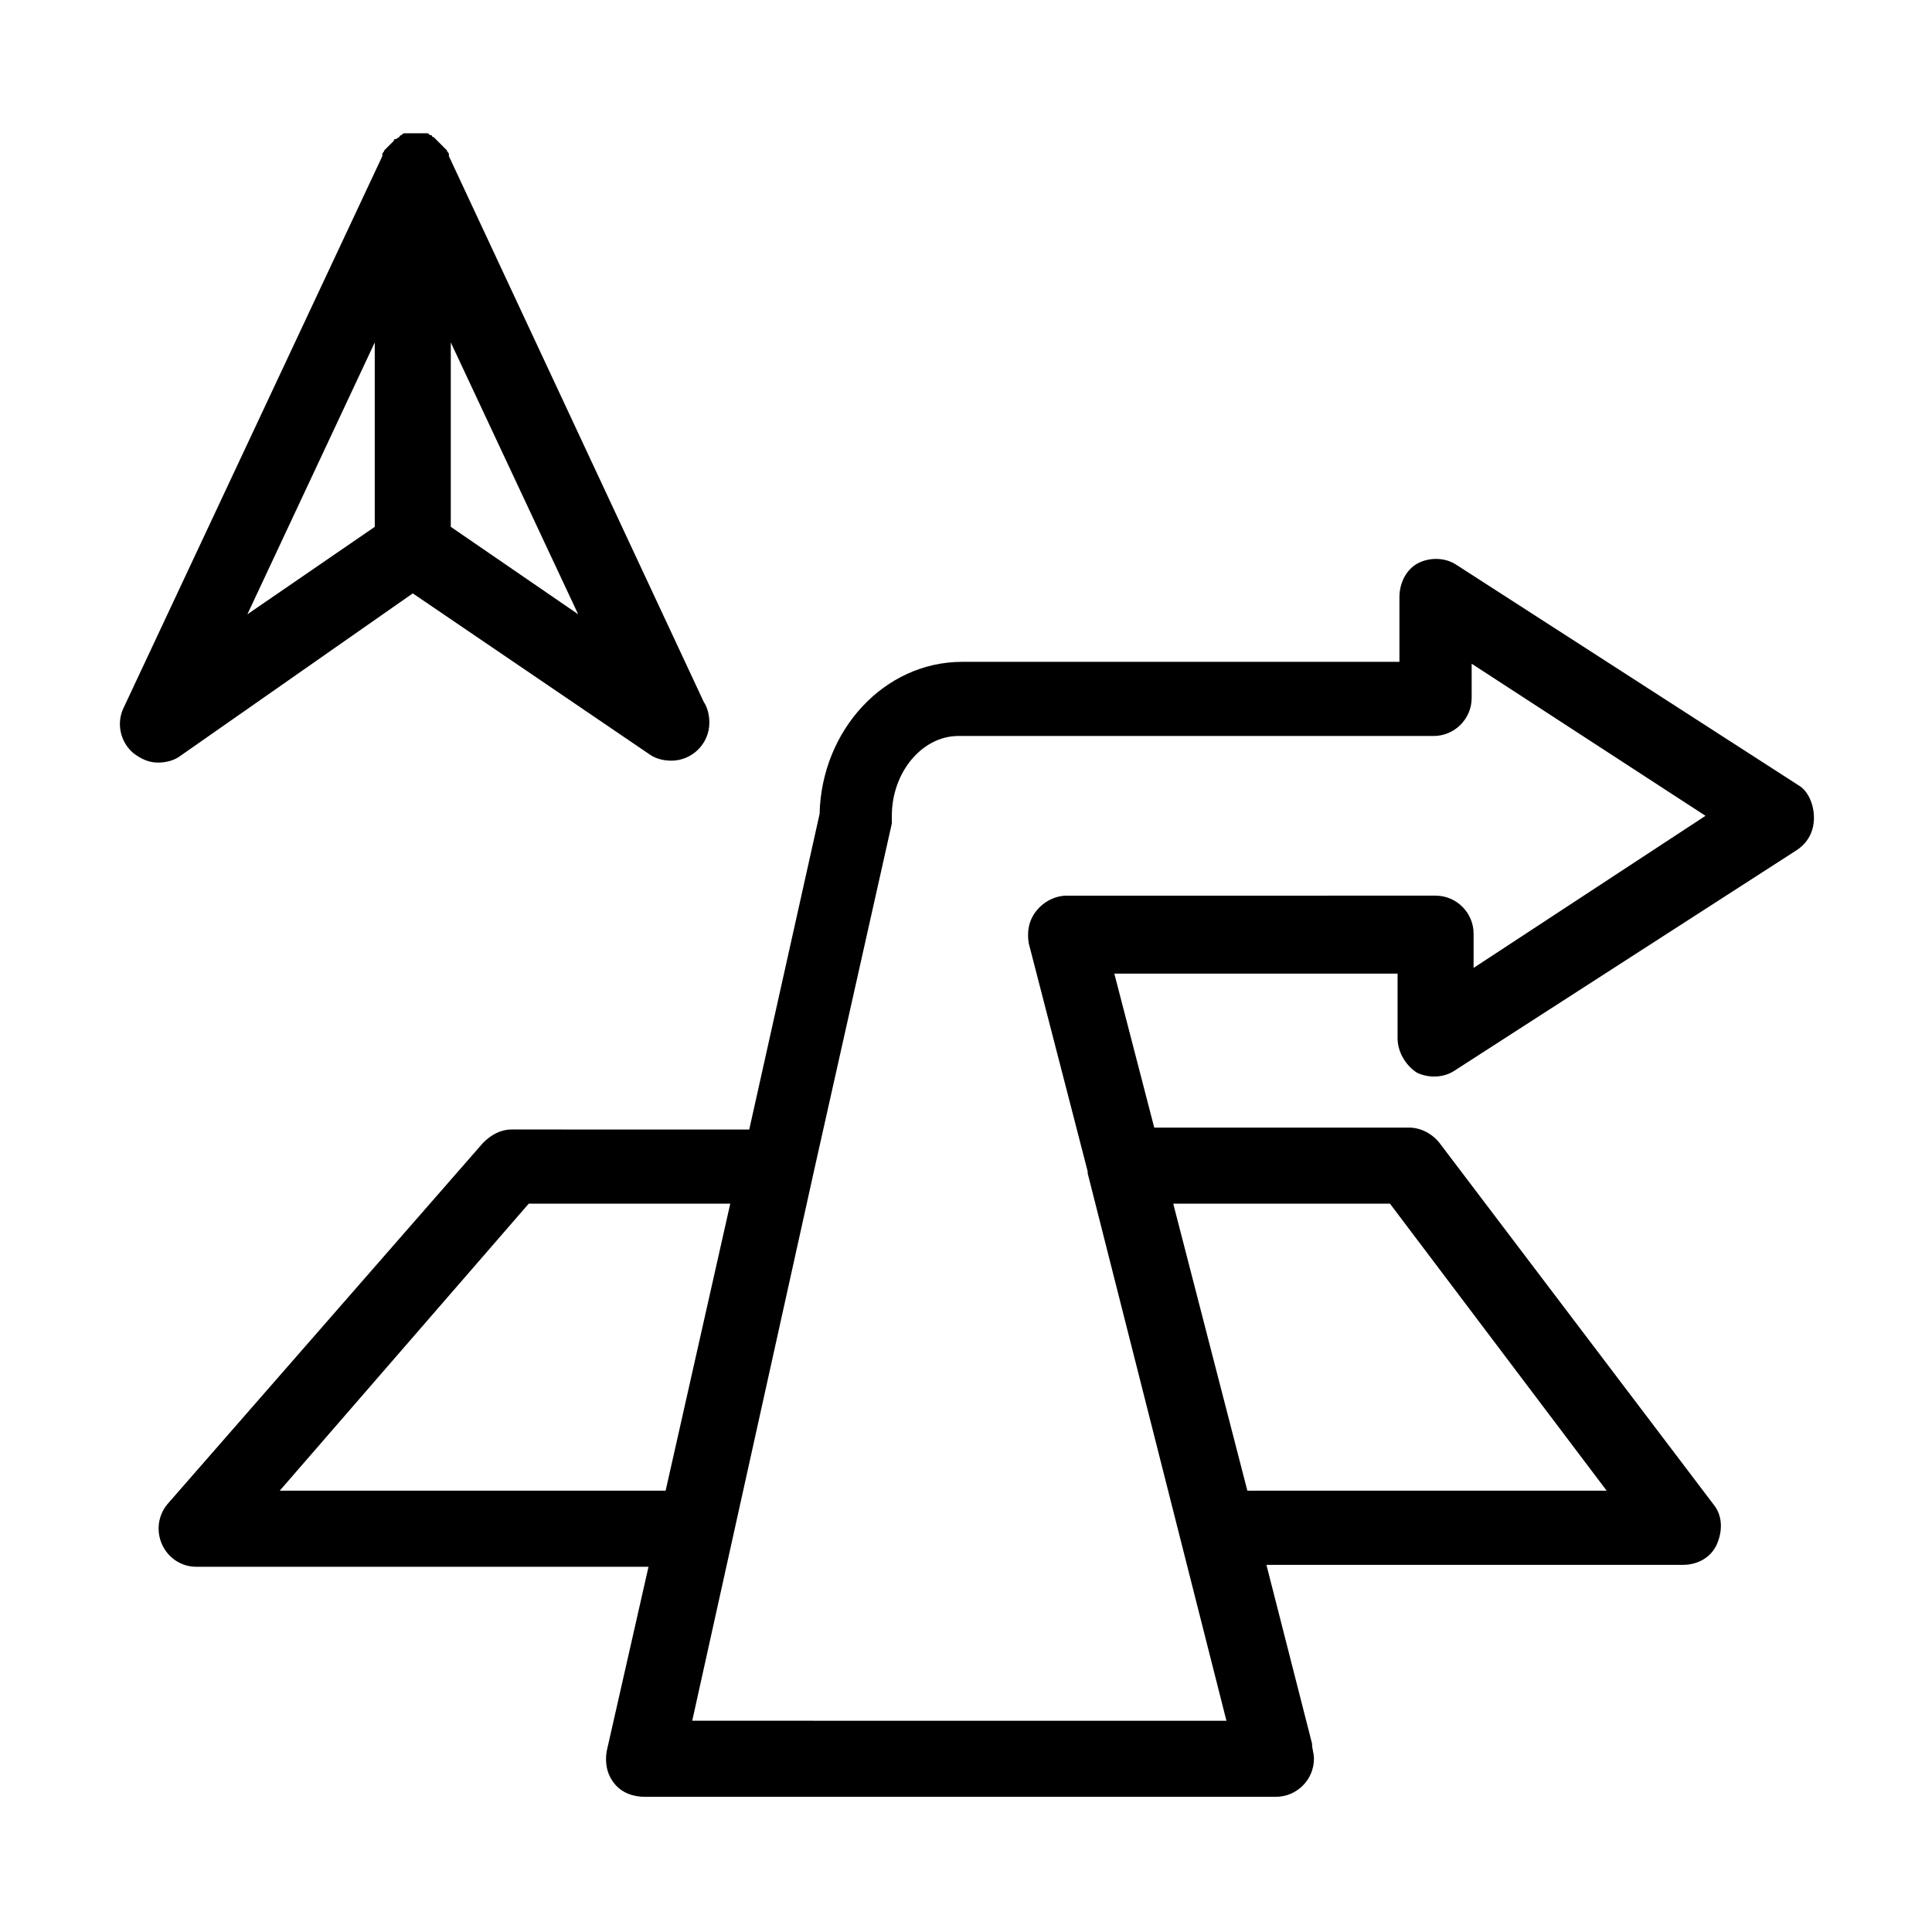 <?xml version="1.0" encoding="UTF-8"?>
<!-- Uploaded to: SVG Repo, www.svgrepo.com, Generator: SVG Repo Mixer Tools -->
<svg fill="#000000" width="800px" height="800px" version="1.1" viewBox="144 144 512 512" xmlns="http://www.w3.org/2000/svg">
 <g>
  <path d="m620.67 352.14-90.688-58.441c-3.023-2.016-7.055-2.016-10.078-0.504-3.023 1.512-5.039 5.039-5.039 9.07v17.129h-115.88c-20.656 0-37.281 18.137-37.785 40.305l-18.641 83.633-62.973-0.004c-3.023 0-5.543 1.512-7.559 3.527l-83.633 95.727c-2.519 3.023-3.023 7.055-1.512 10.578 1.512 3.527 5.039 6.047 9.07 6.047h119.91l-11.082 48.871c-0.504 3.023 0 6.047 2.016 8.566s5.039 3.527 8.062 3.527h167.27c5.543 0 10.078-4.535 10.078-10.078 0-1.512-0.504-2.519-0.504-4.031l-12.09-47.359h110.34c4.031 0 7.559-2.016 9.07-5.543s1.512-7.559-1.008-10.578l-72.562-95.727c-2.016-2.519-5.039-4.031-8.062-4.031l-67.508 0.004-10.578-40.809h75.066v17.129c0 3.527 2.016 7.055 5.039 9.07 3.023 1.512 7.055 1.512 10.078-0.504l90.688-58.441c3.023-2.016 4.535-5.039 4.535-8.566-0.004-3.527-1.516-7.055-4.035-8.566zm-402.54 186.91 65.996-76.074h53.402l-17.129 76.074zm294.22-76.074 57.434 76.074h-95.219l-19.648-76.074zm22.168-62.473v-9.07c0-5.543-4.535-10.078-10.078-10.078l-97.738 0.004c-3.023 0-6.047 1.512-8.062 4.031s-2.519 5.543-2.016 8.566l15.617 60.457v0.504l36.777 145.1-141.57-0.004 32.242-145.6 20.656-92.195v-2.016c0-11.586 8.062-21.16 17.633-21.16h125.95c5.543 0 10.078-4.535 10.078-10.078v-9.07l61.969 40.305z"/>
  <path d="m253.39 301.25 62.977 42.824c1.512 1.008 3.527 1.512 5.543 1.512 5.543 0 10.078-4.535 10.078-10.078 0-2.016-0.504-4.031-1.512-5.543l-67.516-144.59v-0.504c0-0.504-0.504-0.504-0.504-1.008l-3.527-3.527s-0.504 0-0.504-0.504c-0.504 0-0.504 0-1.008-0.504h-0.504-0.504-1.008-1.008-1.008-1.008-0.504-0.504c-0.504 0-0.504 0-1.008 0.504 0 0-0.504 0-0.504 0.504-0.504 0-0.504 0.504-1.008 0.504 0 0-0.504 0-0.504 0.504l-1.008 1.008s-0.504 0.504-0.504 0.504l-1.008 1.008c0 0.504-0.504 0.504-0.504 1.008v0.504l-68.52 146.11c-2.016 4.031-1.008 9.07 2.519 12.09 2.016 1.512 4.031 2.519 6.551 2.519 2.016 0 4.031-0.504 5.543-1.512zm10.074-17.633v-48.871l33.754 72.043zm-20.152-48.867v48.871l-33.754 23.176z"/>
 </g>
</svg>